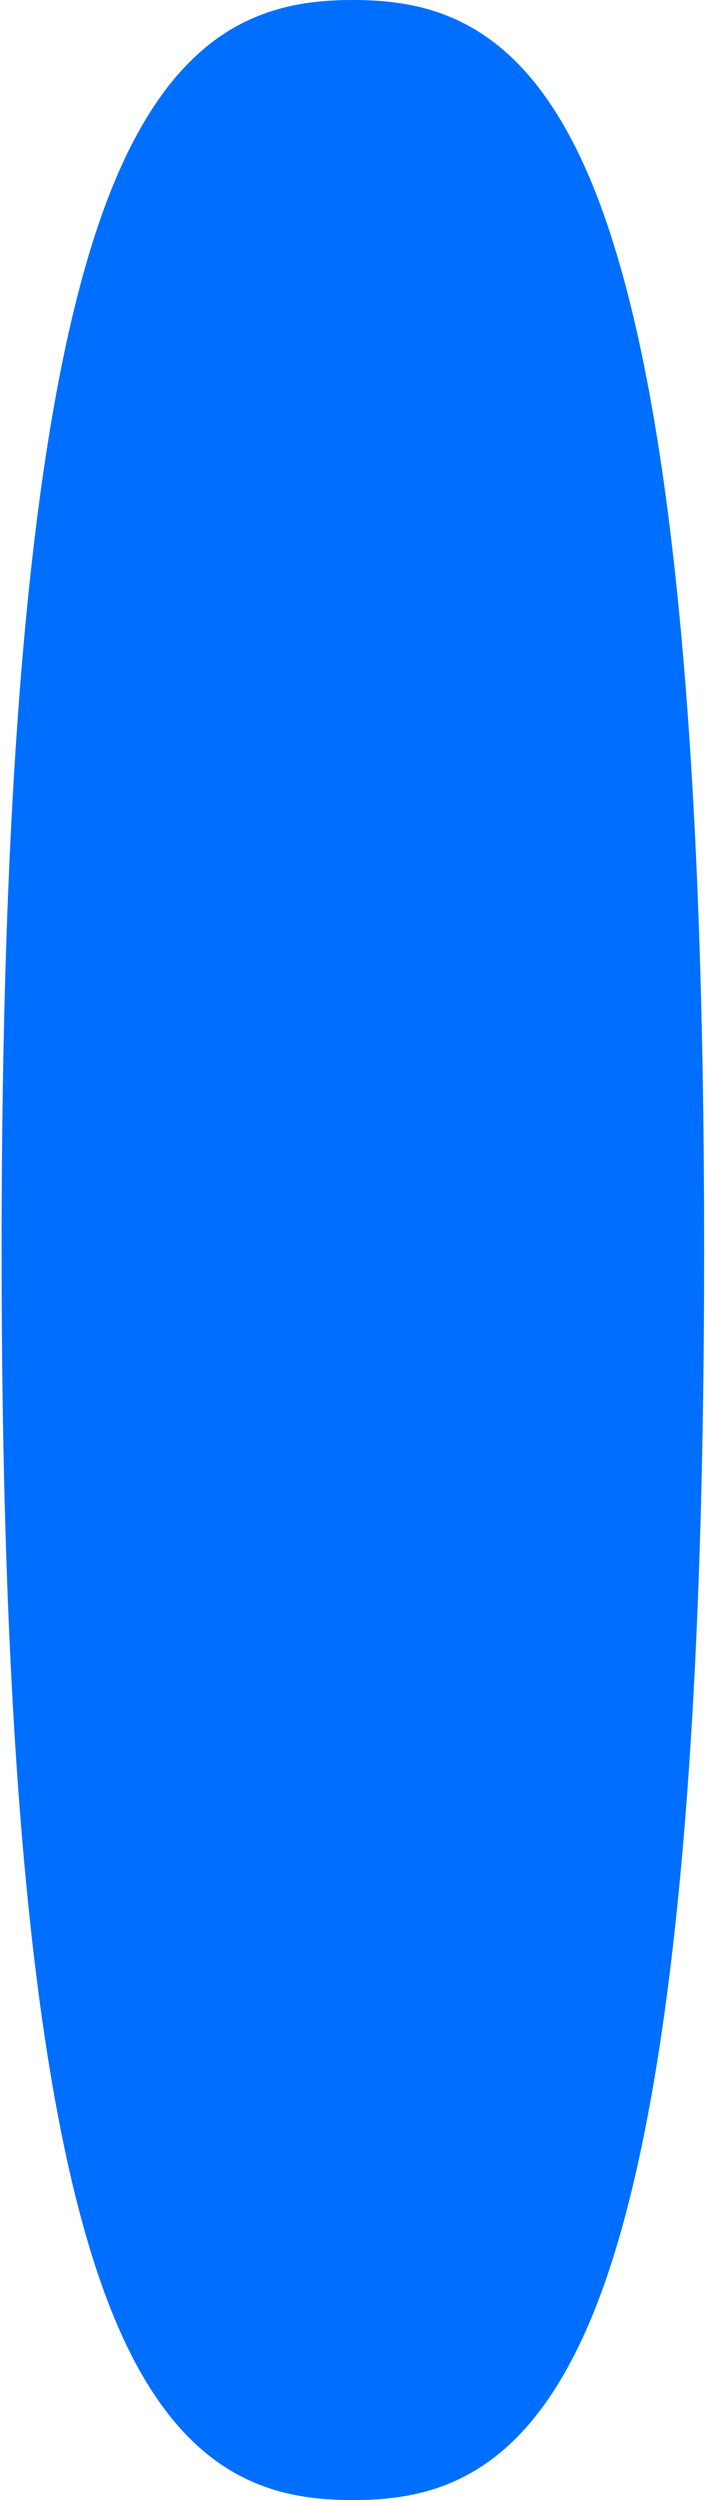 <svg width="222" height="786" viewBox="0 0 222 786" fill="none" xmlns="http://www.w3.org/2000/svg">
<path d="M188.98 64.981C167.974 7.733 137.735 0 110.957 0C84.18 0 54.056 7.733 32.934 64.981C11.12 124.306 0.502 231.645 0.502 393C0.502 554.355 11.12 661.694 32.934 721.019C53.941 778.267 84.18 786 110.957 786C137.735 786 167.859 778.267 188.98 721.019C210.794 661.694 221.413 554.355 221.413 393C221.413 231.645 210.794 124.306 188.98 64.981Z" fill="#006FFF"/>
</svg>
